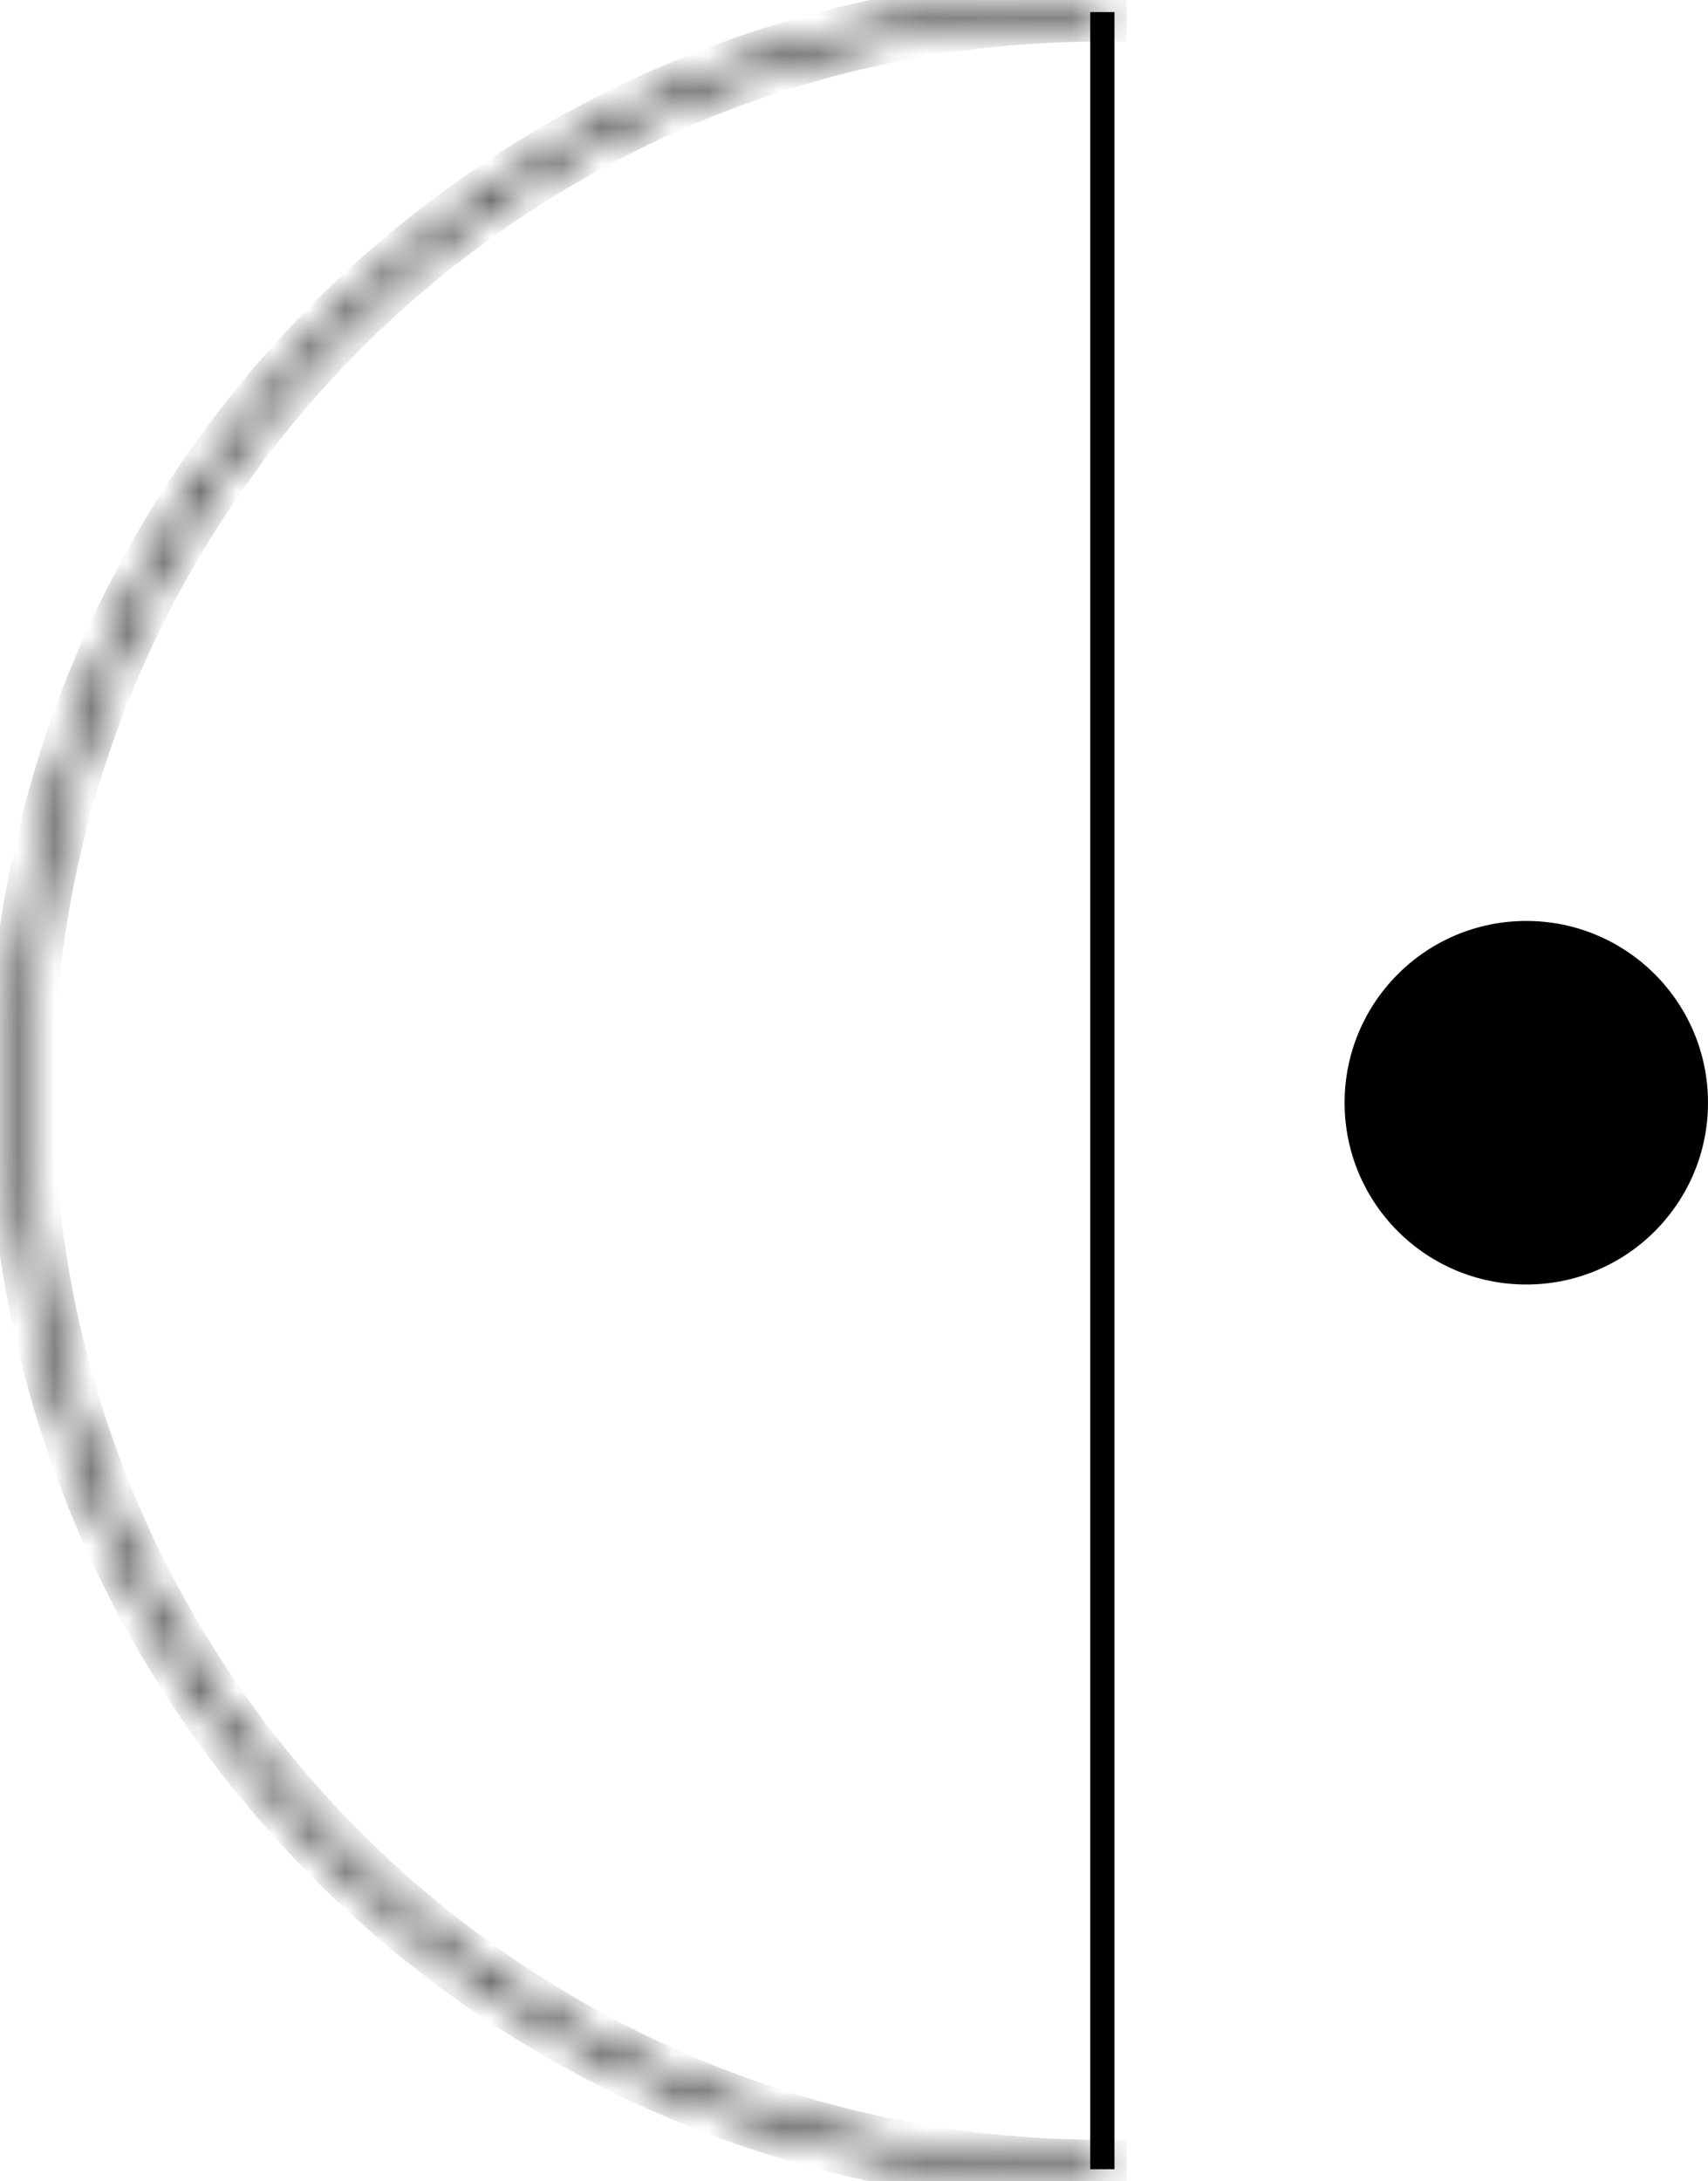 <svg width="47" height="60" viewBox="0 0 47 60" fill="none" xmlns="http://www.w3.org/2000/svg">
<ellipse cx="42" cy="30.332" rx="5" ry="5" fill="black"/>
<mask id="path-2-inside-1_1057_1023" fill="white">
<path fill-rule="evenodd" clip-rule="evenodd" d="M30.334 0C13.765 1.13388e-05 0.333 13.431 0.333 30C0.333 46.569 13.765 60 30.334 60V59.524C14.028 59.524 0.81 46.306 0.81 30C0.81 13.694 14.028 0.476 30.334 0.476V0Z"/>
</mask>
<path d="M30.334 0H31V-0.667L30.334 -0.667V0ZM30.334 60V60.667H31V60H30.334ZM30.334 59.524H31V58.857H30.334V59.524ZM30.334 0.476V1.143L31 1.143V0.476H30.334ZM30.334 -0.667C13.397 -0.667 -0.333 13.063 -0.333 30H1C1 13.8 14.133 0.667 30.334 0.667V-0.667ZM-0.333 30C-0.333 46.937 13.397 60.667 30.334 60.667V59.333C14.133 59.333 1 46.2 1 30H-0.333ZM31 60V59.524H29.667V60H31ZM0.143 30C0.143 46.674 13.66 60.191 30.334 60.191V58.857C14.396 58.857 1.476 45.937 1.476 30H0.143ZM30.334 -0.19C13.66 -0.19 0.143 13.326 0.143 30H1.476C1.476 14.063 14.396 1.143 30.334 1.143V-0.19ZM31 0.476V0H29.667V0.476H31Z" fill="black" mask="url(#path-2-inside-1_1057_1023)"/>
<path d="M30.334 0.333V59.666" stroke="black" stroke-width="0.667"/>
</svg>
